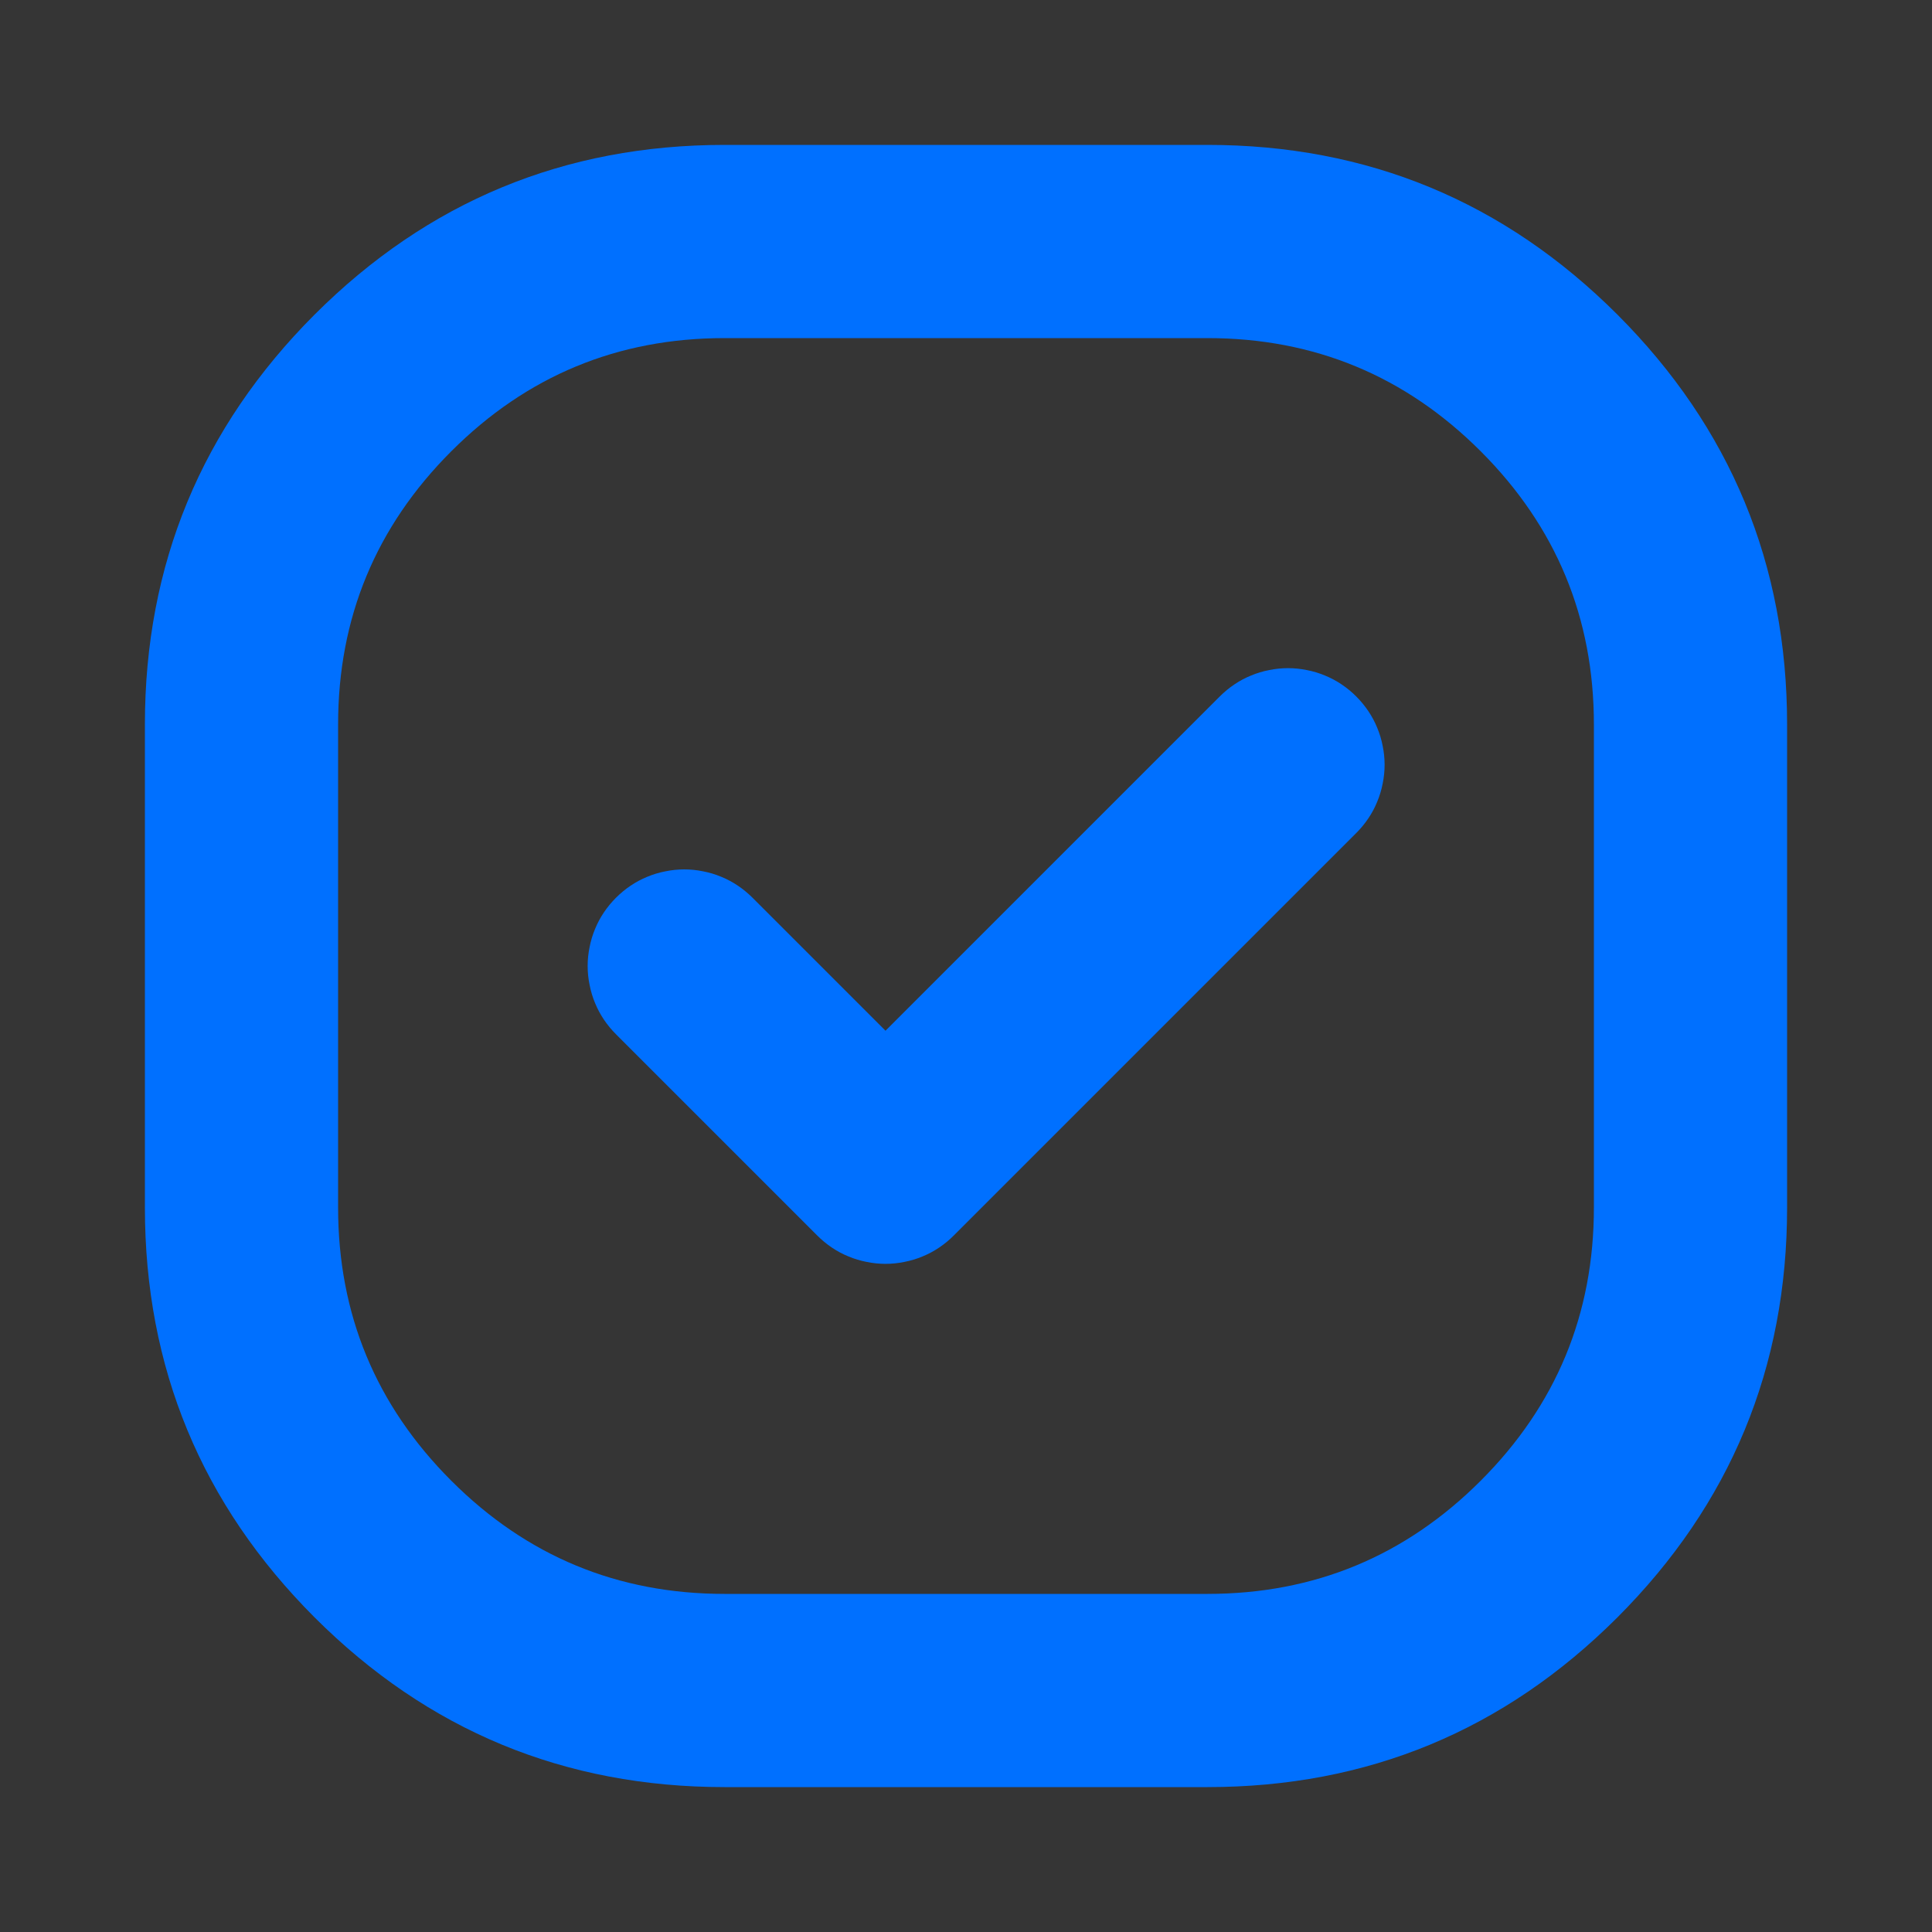 <svg xmlns="http://www.w3.org/2000/svg" xmlns:xlink="http://www.w3.org/1999/xlink" fill="none" version="1.1" width="12" height="12" viewBox="0 0 12 12"><rect x="0" y="0" width="12" height="12" fill="#333333" stroke="none"/><clipPath id="master_svg_0"><rect x="0" y="0" width="12" height="12" rx="0"/></clipPath><g clip-path="url(#master_svg_0)"><g><rect x="0" y="0" width="12" height="12" rx="0" fill="#FFFFFF" fill-opacity="0.01"/><path d="M0.9,4.5Q0.9,3.009,1.954,1.954Q3.009,0.9,4.5,0.9L7.5,0.9Q8.991,0.9,10.046,1.954Q11.1,3.009,11.1,4.5L11.1,7.5Q11.1,8.991,10.046,10.046Q8.991,11.1,7.5,11.1L4.5,11.1Q3.009,11.1,1.954,10.046Q0.9,8.991,0.9,7.5L0.9,4.5ZM2.1,4.5L2.1,7.5Q2.1,8.494,2.803,9.197Q3.506,9.9,4.5,9.9L7.5,9.9Q8.494,9.9,9.197,9.197Q9.9,8.494,9.9,7.5L9.9,4.5Q9.9,3.506,9.197,2.803Q8.494,2.1,7.5,2.1L4.5,2.1Q3.506,2.1,2.803,2.803Q2.1,3.506,2.1,4.5Z" fill="#0070FF" fill-opacity="1"/><path d="M8.424,5.174L5.924,7.674Q5.882,7.716,5.833,7.749Q5.784,7.782,5.73,7.804Q5.675,7.827,5.617,7.838Q5.559,7.85,5.5,7.85Q5.441,7.85,5.383,7.838Q5.325,7.827,5.27,7.804Q5.216,7.782,5.167,7.749Q5.118,7.716,5.076,7.674L3.826,6.424L4.674,5.576L5.924,6.826L5.5,7.25L5.076,6.826L7.576,4.326L8.424,5.174ZM8.6,4.75Q8.6,4.809,8.588,4.867Q8.577,4.925,8.554,4.98Q8.532,5.034,8.499,5.083Q8.466,5.132,8.424,5.174Q8.382,5.216,8.333,5.249Q8.284,5.282,8.23,5.304Q8.175,5.327,8.117,5.338Q8.059,5.35,8,5.35Q7.941,5.35,7.883,5.338Q7.825,5.327,7.77,5.304Q7.716,5.282,7.667,5.249Q7.618,5.216,7.576,5.174Q7.534,5.132,7.501,5.083Q7.468,5.034,7.446,4.98Q7.423,4.925,7.412,4.867Q7.4,4.809,7.4,4.75Q7.4,4.691,7.412,4.633Q7.423,4.575,7.446,4.52Q7.468,4.466,7.501,4.417Q7.534,4.368,7.576,4.326Q7.618,4.284,7.667,4.251Q7.716,4.218,7.77,4.196Q7.825,4.173,7.883,4.162Q7.941,4.15,8,4.15Q8.059,4.15,8.117,4.162Q8.175,4.173,8.23,4.196Q8.284,4.218,8.333,4.251Q8.382,4.284,8.424,4.326Q8.466,4.368,8.499,4.417Q8.532,4.466,8.554,4.52Q8.577,4.575,8.588,4.633Q8.6,4.691,8.6,4.75ZM4.85,6Q4.85,6.059,4.838,6.117Q4.827,6.175,4.804,6.23Q4.782,6.284,4.749,6.333Q4.716,6.382,4.674,6.424Q4.632,6.466,4.583,6.499Q4.534,6.532,4.48,6.554Q4.425,6.577,4.367,6.588Q4.309,6.6,4.25,6.6Q4.191,6.6,4.133,6.588Q4.075,6.577,4.02,6.554Q3.966,6.532,3.917,6.499Q3.868,6.466,3.826,6.424Q3.784,6.382,3.751,6.333Q3.718,6.284,3.696,6.23Q3.673,6.175,3.662,6.117Q3.65,6.059,3.65,6Q3.65,5.941,3.662,5.883Q3.673,5.825,3.696,5.77Q3.718,5.716,3.751,5.667Q3.784,5.618,3.826,5.576Q3.868,5.534,3.917,5.501Q3.966,5.468,4.02,5.446Q4.075,5.423,4.133,5.412Q4.191,5.4,4.25,5.4Q4.309,5.4,4.367,5.412Q4.425,5.423,4.48,5.446Q4.534,5.468,4.583,5.501Q4.632,5.534,4.674,5.576Q4.716,5.618,4.749,5.667Q4.782,5.716,4.804,5.77Q4.827,5.825,4.838,5.883Q4.85,5.941,4.85,6Z" fill="#0070FF" fill-opacity="1"/></g></g></svg>